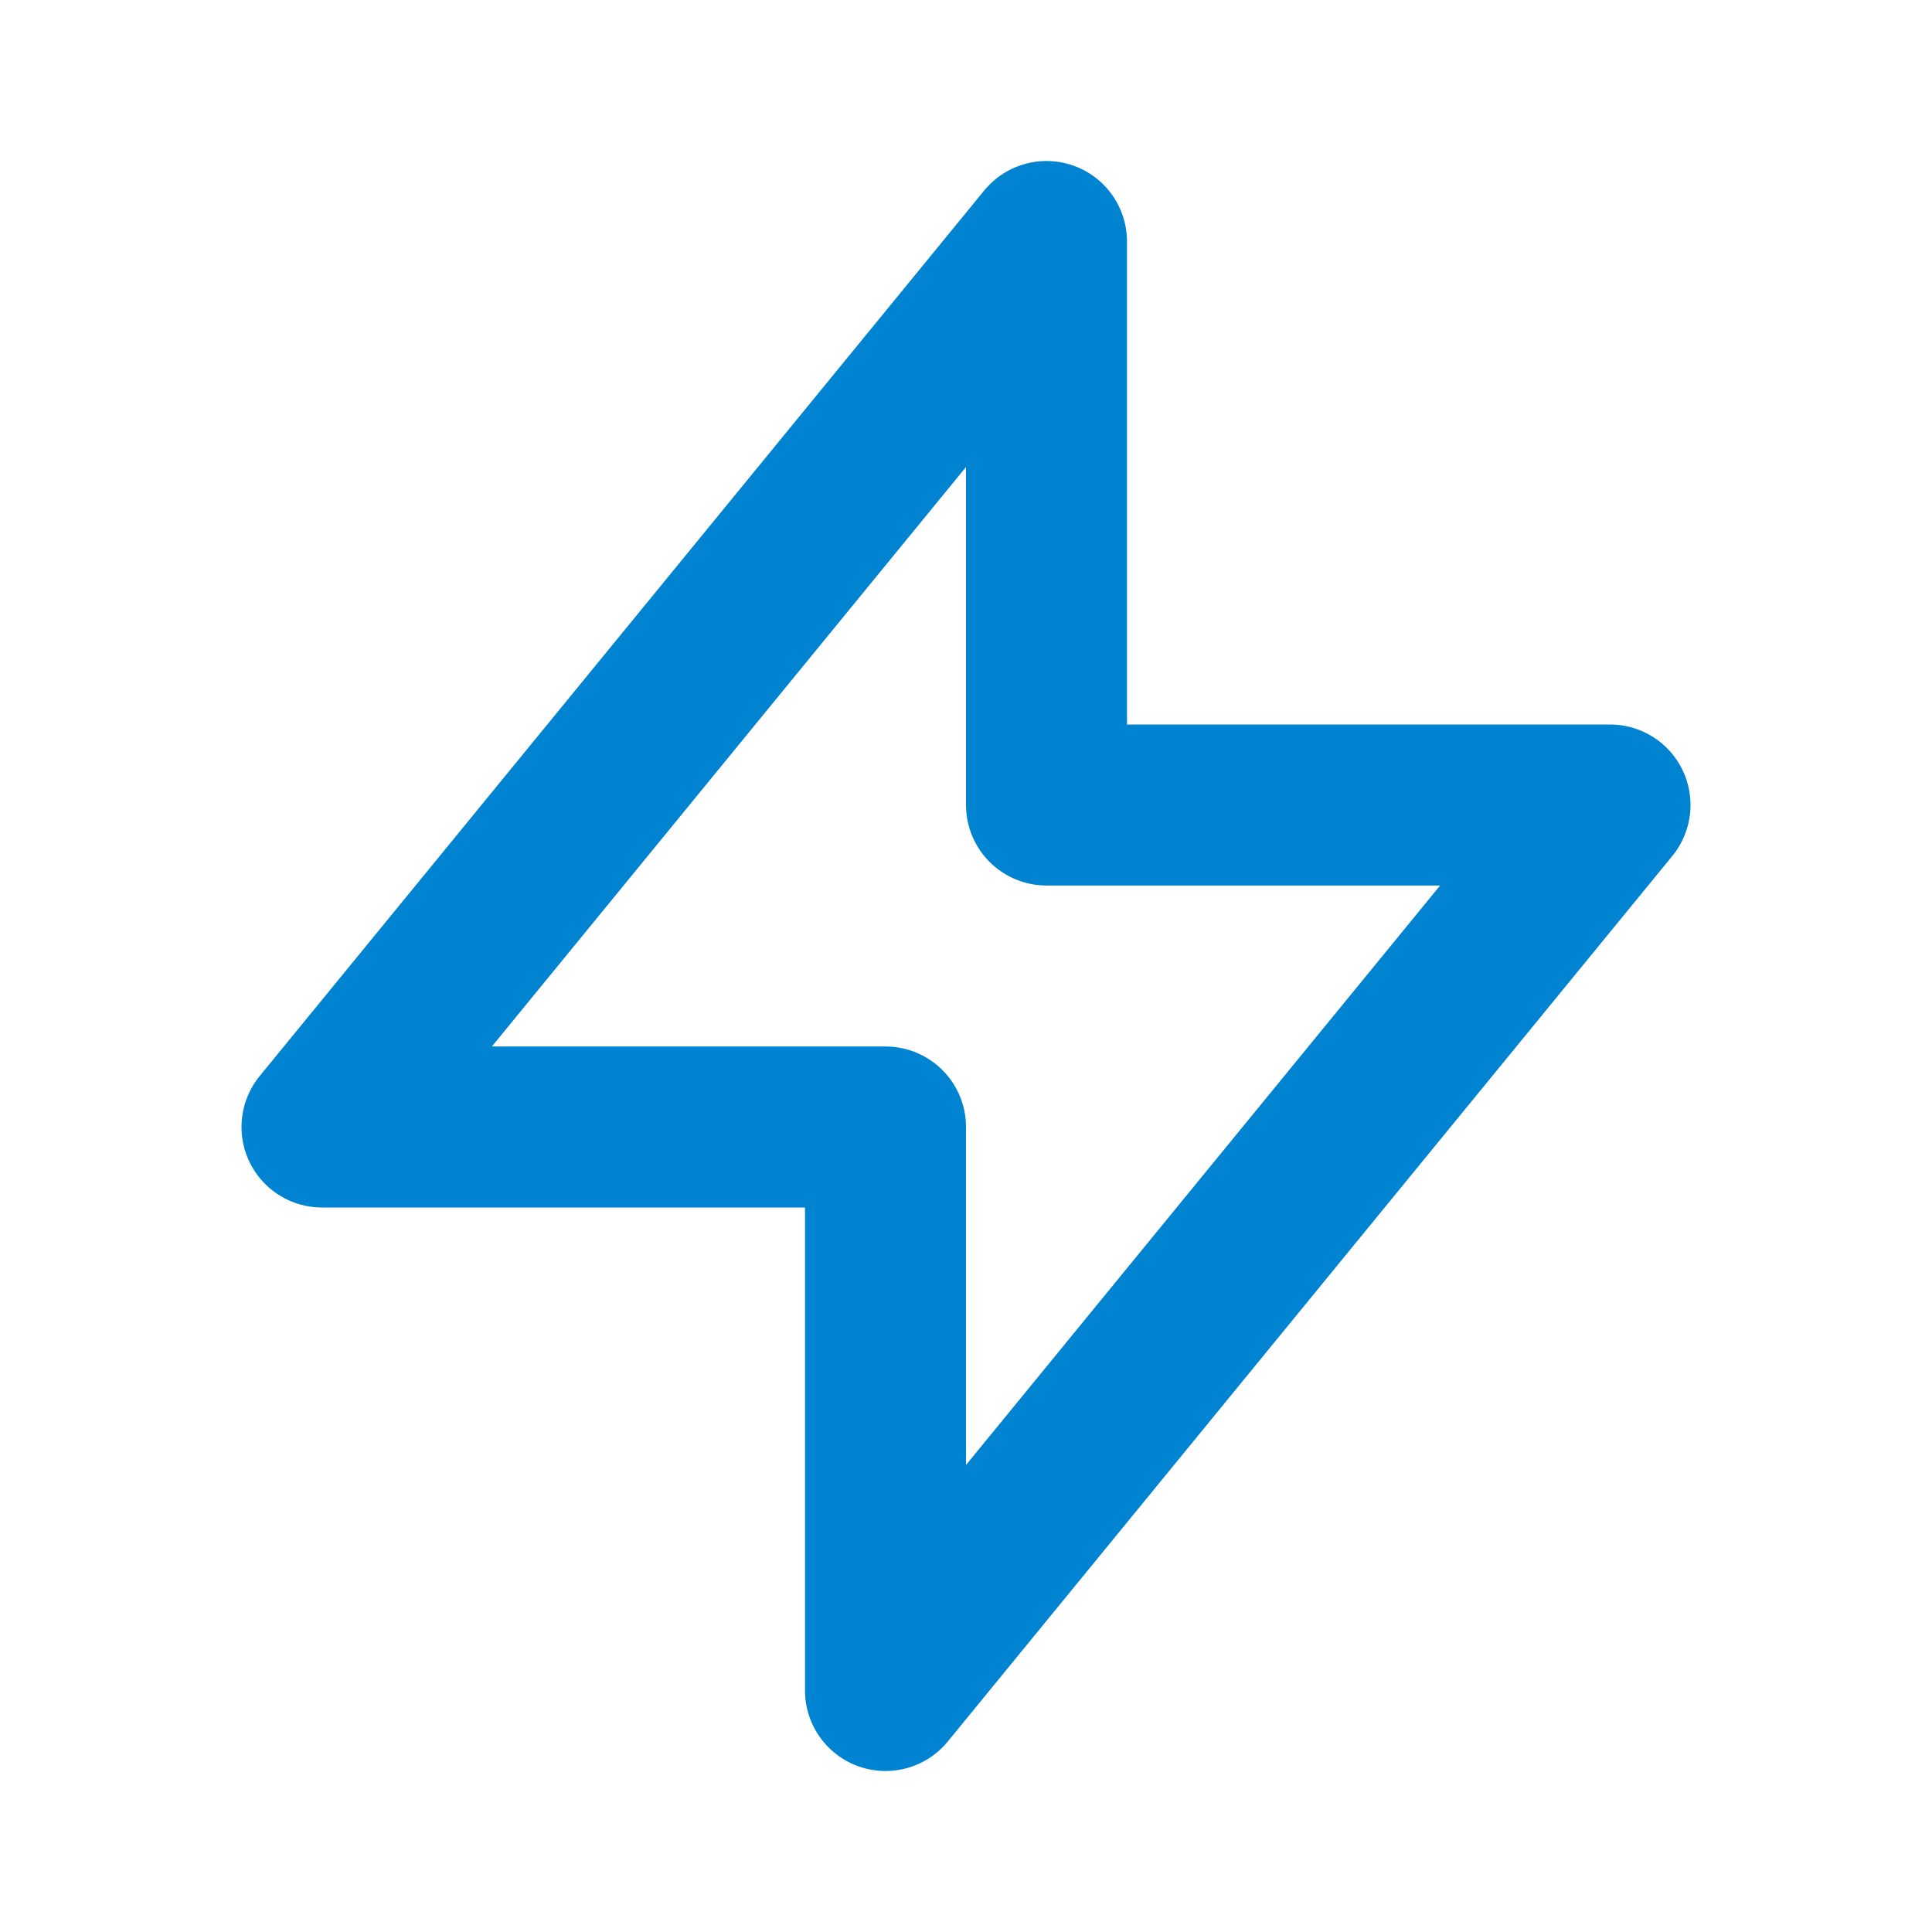 <svg xmlns="http://www.w3.org/2000/svg" class="h-6 w-6" fill="none" viewBox="0 0 24 24"
  stroke="#0084d1">
  <path stroke-linecap="round" stroke-linejoin="round" stroke-width="2"
    d="M13 10V3L4 14h7v7l9-11h-7z" />
</svg>
